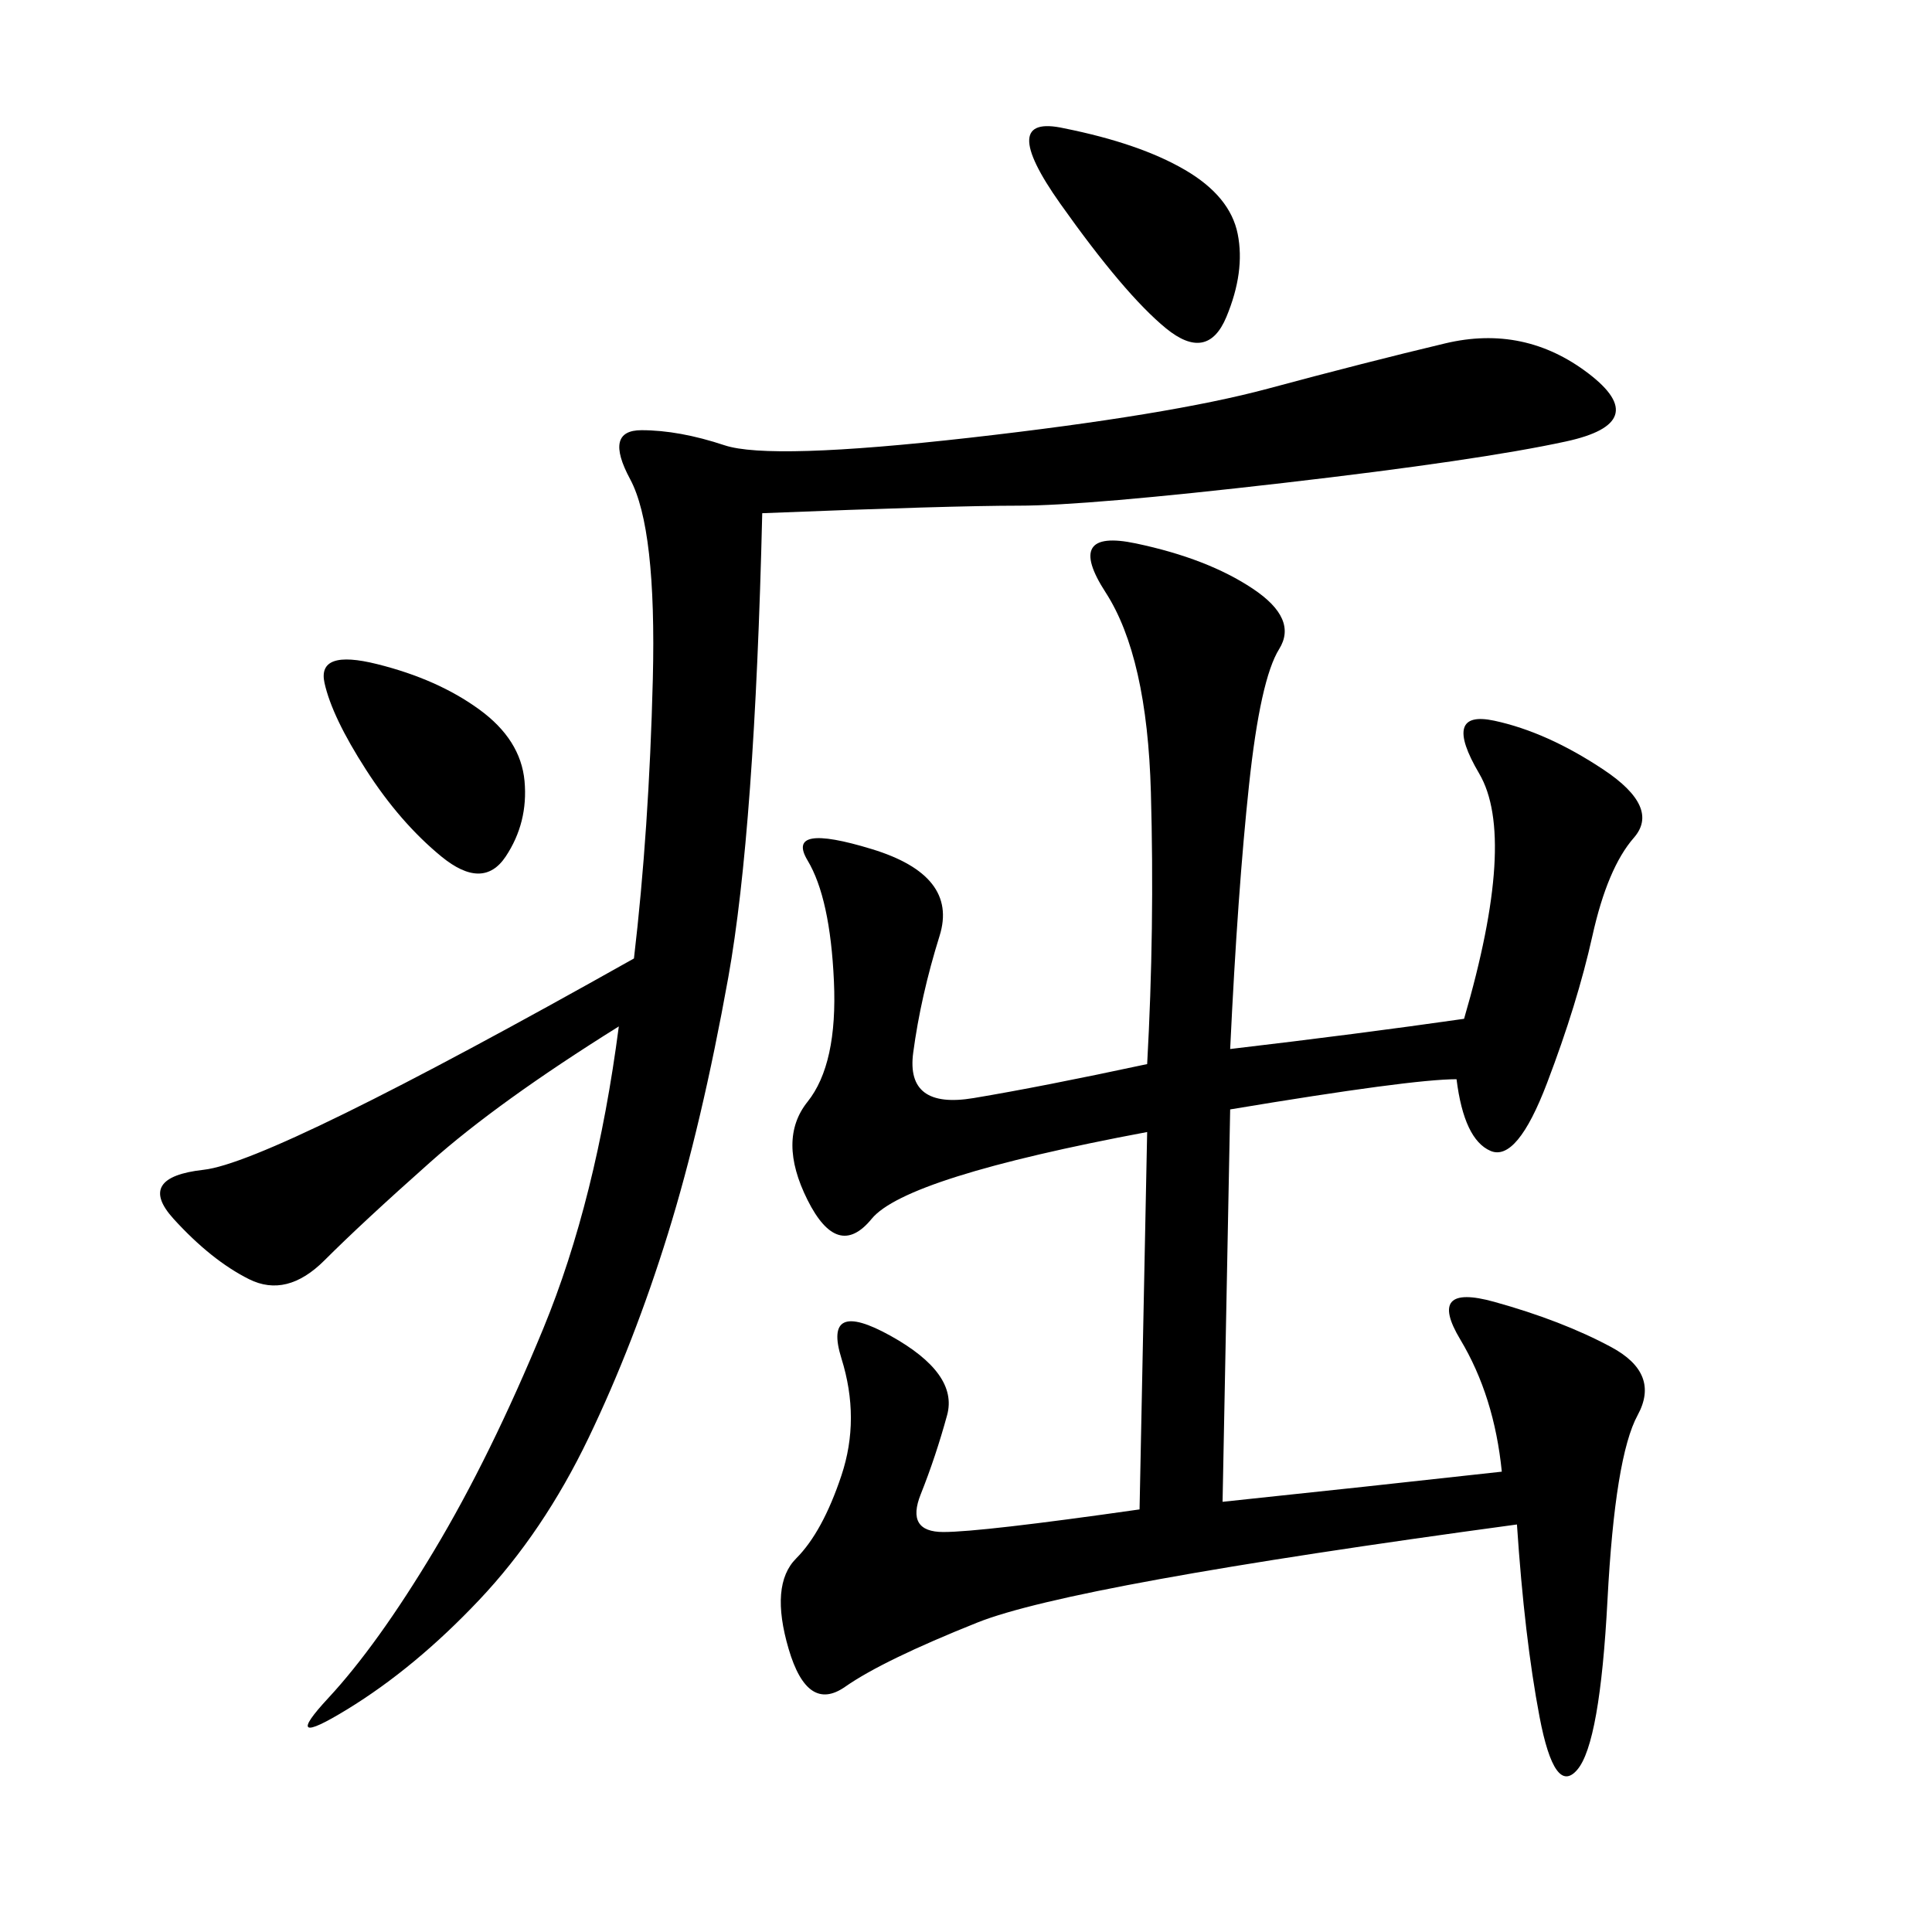 <svg xmlns="http://www.w3.org/2000/svg" xmlns:xlink="http://www.w3.org/1999/xlink" width="300" height="300"><path d="M178.13 175.78Q140.63 182.81 135.35 189.26Q130.08 195.70 125.39 186.33Q120.70 176.95 125.39 171.09Q130.08 165.23 129.49 152.34Q128.91 139.45 125.39 133.59Q121.88 127.73 135.35 131.84Q148.83 135.94 145.90 145.31Q142.97 154.69 141.80 163.48Q140.63 172.27 151.17 170.51Q161.72 168.75 178.13 165.23L178.13 165.23Q179.30 144.14 178.71 123.05Q178.13 101.95 171.68 91.99Q165.23 82.03 176.37 84.38Q187.50 86.72 194.53 91.41Q201.56 96.09 198.63 100.78Q195.70 105.47 193.95 121.88Q192.19 138.28 191.02 162.89L191.02 162.89Q210.94 160.55 227.34 158.20L227.34 158.20Q235.55 130.08 229.69 120.12Q223.83 110.16 232.03 111.91Q240.23 113.67 249.02 119.53Q257.81 125.39 253.71 130.08Q249.61 134.77 247.27 145.31Q244.92 155.86 240.23 168.16Q235.55 180.47 231.45 178.71Q227.34 176.95 226.17 167.58L226.17 167.58Q219.14 167.58 191.02 172.27L191.02 172.27L189.84 233.20Q212.11 230.86 233.20 228.52L233.20 228.52Q232.03 216.80 226.76 208.01Q221.48 199.22 232.03 202.15Q242.58 205.08 250.20 209.18Q257.81 213.28 254.30 219.73Q250.78 226.17 249.61 248.44Q248.44 270.70 244.92 274.80Q241.41 278.91 239.06 266.60Q236.72 254.30 235.55 236.72L235.55 236.72Q166.41 246.09 151.76 251.95Q137.11 257.81 131.25 261.91Q125.39 266.02 122.46 256.05Q119.53 246.09 123.63 241.99Q127.73 237.89 130.66 229.10Q133.59 220.31 130.66 210.94Q127.73 201.56 138.28 207.42Q148.83 213.28 147.07 219.73Q145.31 226.17 142.97 232.03Q140.63 237.89 146.48 237.89L146.48 237.89Q152.34 237.89 176.95 234.38L176.95 234.38L178.13 175.78ZM118.36 79.69Q117.19 128.91 113.09 151.76Q108.98 174.61 103.71 191.60Q98.44 208.59 91.41 223.24Q84.38 237.89 74.41 248.44Q64.45 258.98 53.91 265.43Q43.36 271.88 50.98 263.67Q58.59 255.47 67.38 240.82Q76.17 226.17 84.38 206.25Q92.58 186.33 96.09 159.38L96.09 159.38Q77.34 171.09 66.80 180.47Q56.25 189.84 50.39 195.70Q44.53 201.56 38.67 198.63Q32.81 195.70 26.95 189.26Q21.09 182.81 31.64 181.64Q42.19 180.47 98.44 148.83L98.44 148.83Q100.78 128.91 101.37 105.47Q101.95 82.03 97.85 74.41Q93.75 66.80 99.61 66.80L99.61 66.80Q105.47 66.80 112.50 69.14Q119.53 71.48 150.59 67.97Q181.64 64.45 196.88 60.35Q212.11 56.25 224.41 53.32Q236.72 50.39 246.68 58.01Q256.64 65.63 243.16 68.55Q229.69 71.48 199.22 75Q168.75 78.52 158.20 78.52L158.20 78.52Q147.66 78.52 118.36 79.69L118.36 79.69ZM165.23 19.92Q176.95 22.27 183.98 26.37Q191.02 30.47 192.19 36.33Q193.36 42.19 190.43 49.22Q187.50 56.25 181.05 50.98Q174.61 45.70 164.65 31.64Q154.69 17.58 165.23 19.92L165.23 19.92ZM58.59 103.13Q67.97 105.47 74.41 110.16Q80.86 114.84 81.45 121.29Q82.03 127.73 78.52 133.01Q75 138.28 68.55 133.01Q62.11 127.73 56.84 119.53Q51.56 111.33 50.39 106.05Q49.22 100.78 58.59 103.13L58.59 103.13Z"/></svg>